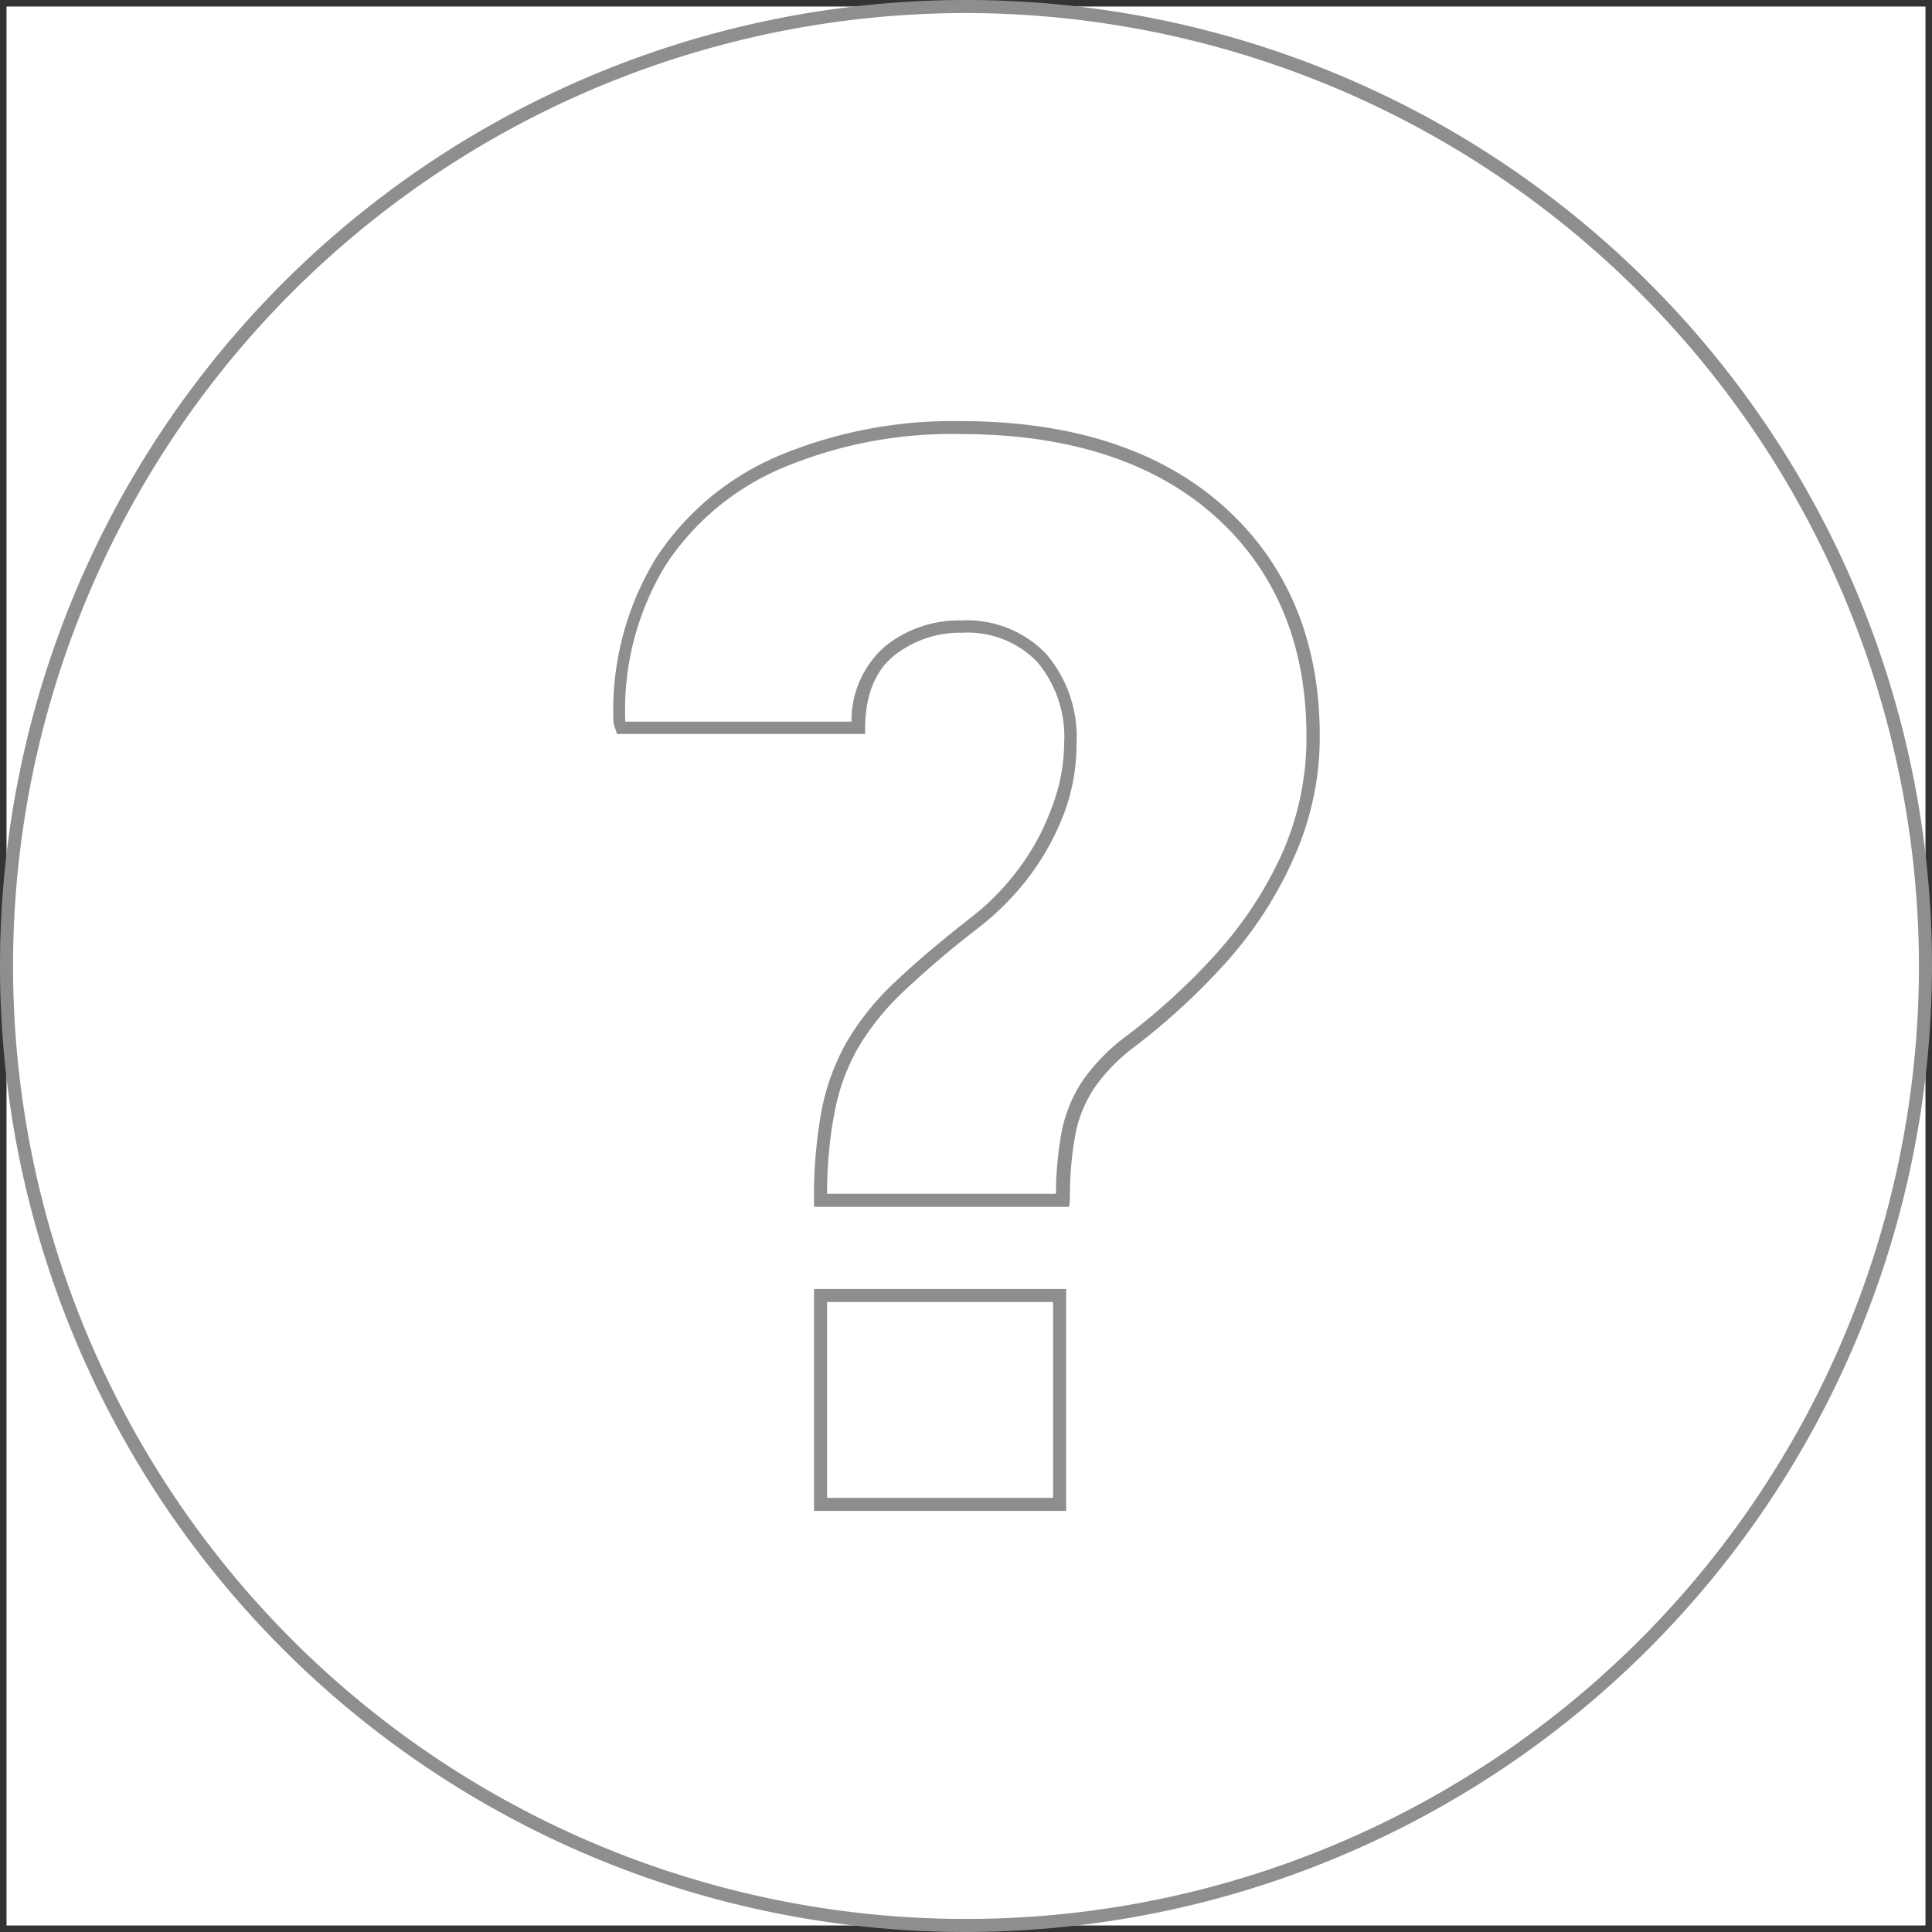 <svg xmlns="http://www.w3.org/2000/svg" viewBox="0 0 148 148"><rect x="0" y="0" width="148" height="148" fill="#333333" stroke="none"/><defs><style>.cls-1{fill:#fff;}.cls-2{fill:#8e8e8d;}</style></defs><g id="Vrstva_2" data-name="Vrstva 2"><g id="Vrstva_2-2" data-name="Vrstva 2"><rect class="cls-1" x="0.5" y="0.5" width="147" height="147"/></g><g id="Vrstva_3" data-name="Vrstva 3"><path class="cls-2" d="M81.67,115.74H62.36v-17H81.67Zm-18.31-1H80.67v-15H63.36ZM81.89,92.45H62.36V92a36.08,36.08,0,0,1,.59-7,17.33,17.33,0,0,1,1.94-5.23,20.51,20.51,0,0,1,3.66-4.53c1.52-1.45,3.46-3.1,5.75-4.89A19.09,19.09,0,0,0,78,66.6,18.21,18.21,0,0,0,80.52,62a14.11,14.11,0,0,0,1-5.1,8.9,8.9,0,0,0-2.07-6.2,7.43,7.43,0,0,0-5.74-2.23,8.12,8.12,0,0,0-5.25,1.78c-1.42,1.16-2.16,3-2.19,5.48v.5h-19L47,55.44a22.34,22.34,0,0,1,3.26-12.7,21,21,0,0,1,9.43-7.84,34.58,34.58,0,0,1,13.91-2.64c8.52,0,15.31,2.21,20.16,6.55s7.34,10.27,7.34,17.57a22.58,22.58,0,0,1-2,9.36A30.41,30.41,0,0,1,94,73.64a51,51,0,0,1-7,6.48,14,14,0,0,0-3.14,3.18,9.75,9.75,0,0,0-1.49,3.64,26.87,26.87,0,0,0-.41,5Zm-18.53-1H80.89a26.36,26.36,0,0,1,.43-4.7,10.75,10.75,0,0,1,1.64-4,15,15,0,0,1,3.36-3.41A49.67,49.67,0,0,0,93.22,73a29.9,29.9,0,0,0,5-7.63,21.85,21.85,0,0,0,1.86-9c0-7-2.36-12.66-7-16.82s-11.22-6.3-19.49-6.3A33.5,33.5,0,0,0,60,35.82a20,20,0,0,0-9,7.46,21.31,21.31,0,0,0-3.1,12H65.23a7.55,7.55,0,0,1,2.55-5.75,9,9,0,0,1,5.88-2,8.39,8.39,0,0,1,6.48,2.56,9.81,9.81,0,0,1,2.33,6.87,15.19,15.19,0,0,1-1,5.46,19.72,19.72,0,0,1-2.69,4.81,21.11,21.11,0,0,1-3.86,3.87,73.89,73.89,0,0,0-5.67,4.82,19.86,19.86,0,0,0-3.49,4.3,16.14,16.14,0,0,0-1.82,4.93A33.22,33.22,0,0,0,63.36,91.45Z"/><path class="cls-2" d="M74,148a74,74,0,1,1,74-74A74.09,74.09,0,0,1,74,148ZM74,1a73,73,0,1,0,73,73A73.09,73.09,0,0,0,74,1Z"/></g></g></svg>